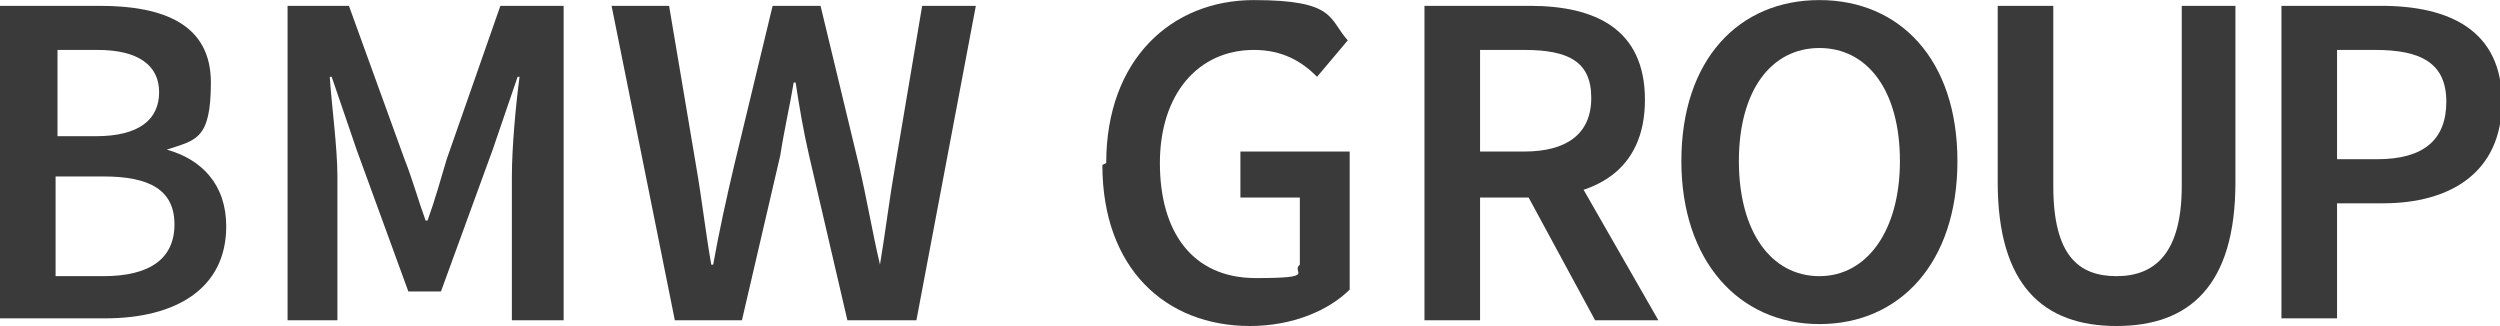 <?xml version="1.0" encoding="UTF-8"?>
<svg xmlns="http://www.w3.org/2000/svg" id="Ebene_1" width="46mm" height="6mm" version="1.1" viewBox="0 0 130.4 17">
  <defs>
    <style>
      .st0 {
        fill: #3a3a3a;
      }
    </style>
  </defs>
  <path class="st0" d="M0,.3h5.2c3.4,0,5.8,1,5.8,4s-.8,3-2.3,3.5h0c1.8.5,3.1,1.8,3.1,4,0,3.3-2.7,4.8-6.3,4.8H0V.3ZM5,7.1c2.3,0,3.3-.9,3.3-2.3s-1.1-2.2-3.2-2.2h-2.1v4.5h2.1ZM5.4,14.4c2.4,0,3.7-.9,3.7-2.7s-1.3-2.5-3.7-2.5h-2.5v5.2h2.5Z"></path>
  <path class="st0" d="M14.9.3h3.3l2.9,8c.4,1,.7,2.1,1.1,3.2h.1c.4-1.1.7-2.2,1-3.2L26.1.3h3.3v16.4h-2.7v-7.5c0-1.5.2-3.7.4-5.2h-.1l-1.3,3.8-2.7,7.4h-1.7l-2.7-7.4-1.3-3.8h-.1c.1,1.5.4,3.7.4,5.2v7.5h-2.6V.3Z"></path>
  <path class="st0" d="M31.9.3h3l1.4,8.3c.3,1.7.5,3.5.8,5.2h.1c.3-1.7.7-3.5,1.1-5.2L40.3.3h2.5l2,8.3c.4,1.7.7,3.5,1.1,5.2h0c.3-1.8.5-3.5.8-5.2l1.4-8.3h2.8l-3.1,16.4h-3.6l-2-8.6c-.3-1.3-.5-2.5-.7-3.8h-.1c-.2,1.2-.5,2.5-.7,3.8l-2,8.6h-3.5L31.9.3Z"></path>
  <path class="st0" d="M57.7,8.5c0-5.4,3.4-8.5,7.7-8.5s3.9,1,4.9,2.1l-1.6,1.9c-.8-.8-1.8-1.4-3.3-1.4-2.9,0-4.9,2.3-4.9,5.9s1.7,6,5,6,1.8-.3,2.3-.7v-3.5h-3.1v-2.4h5.7v7.2c-1.1,1.1-3,1.9-5.2,1.9-4.4,0-7.7-3-7.7-8.4Z"></path>
  <path class="st0" d="M74.3.3h5.5c3.4,0,6,1.2,6,4.9s-2.6,5.1-6,5.1h-2.6v6.4h-2.9V.3ZM79.5,7.9c2.2,0,3.5-.9,3.5-2.8s-1.2-2.5-3.5-2.5h-2.3v5.3h2.3ZM79.3,9.5l2.1-1.7,5.1,8.9h-3.3l-3.9-7.2Z"></path>
  <path class="st0" d="M87.7,8.4c0-5.3,3-8.4,7.2-8.4s7.2,3.1,7.2,8.4-3,8.5-7.2,8.5-7.2-3.3-7.2-8.5ZM99.1,8.4c0-3.7-1.7-5.9-4.2-5.9s-4.2,2.2-4.2,5.9,1.7,6,4.2,6,4.2-2.4,4.2-6Z"></path>
  <path class="st0" d="M104.2,9.5V.3h2.9v9.4c0,3.6,1.3,4.7,3.3,4.7s3.4-1.2,3.4-4.7V.3h2.8v9.2c0,5.4-2.4,7.5-6.2,7.5s-6.2-2.1-6.2-7.5Z"></path>
  <path class="st0" d="M119,.3h5.2c3.6,0,6.3,1.3,6.3,5s-2.7,5.3-6.2,5.3h-2.4v6h-2.9V.3ZM124,8.3c2.4,0,3.6-1,3.6-3s-1.3-2.7-3.7-2.7h-2v5.7h2.1Z"></path>
</svg>
